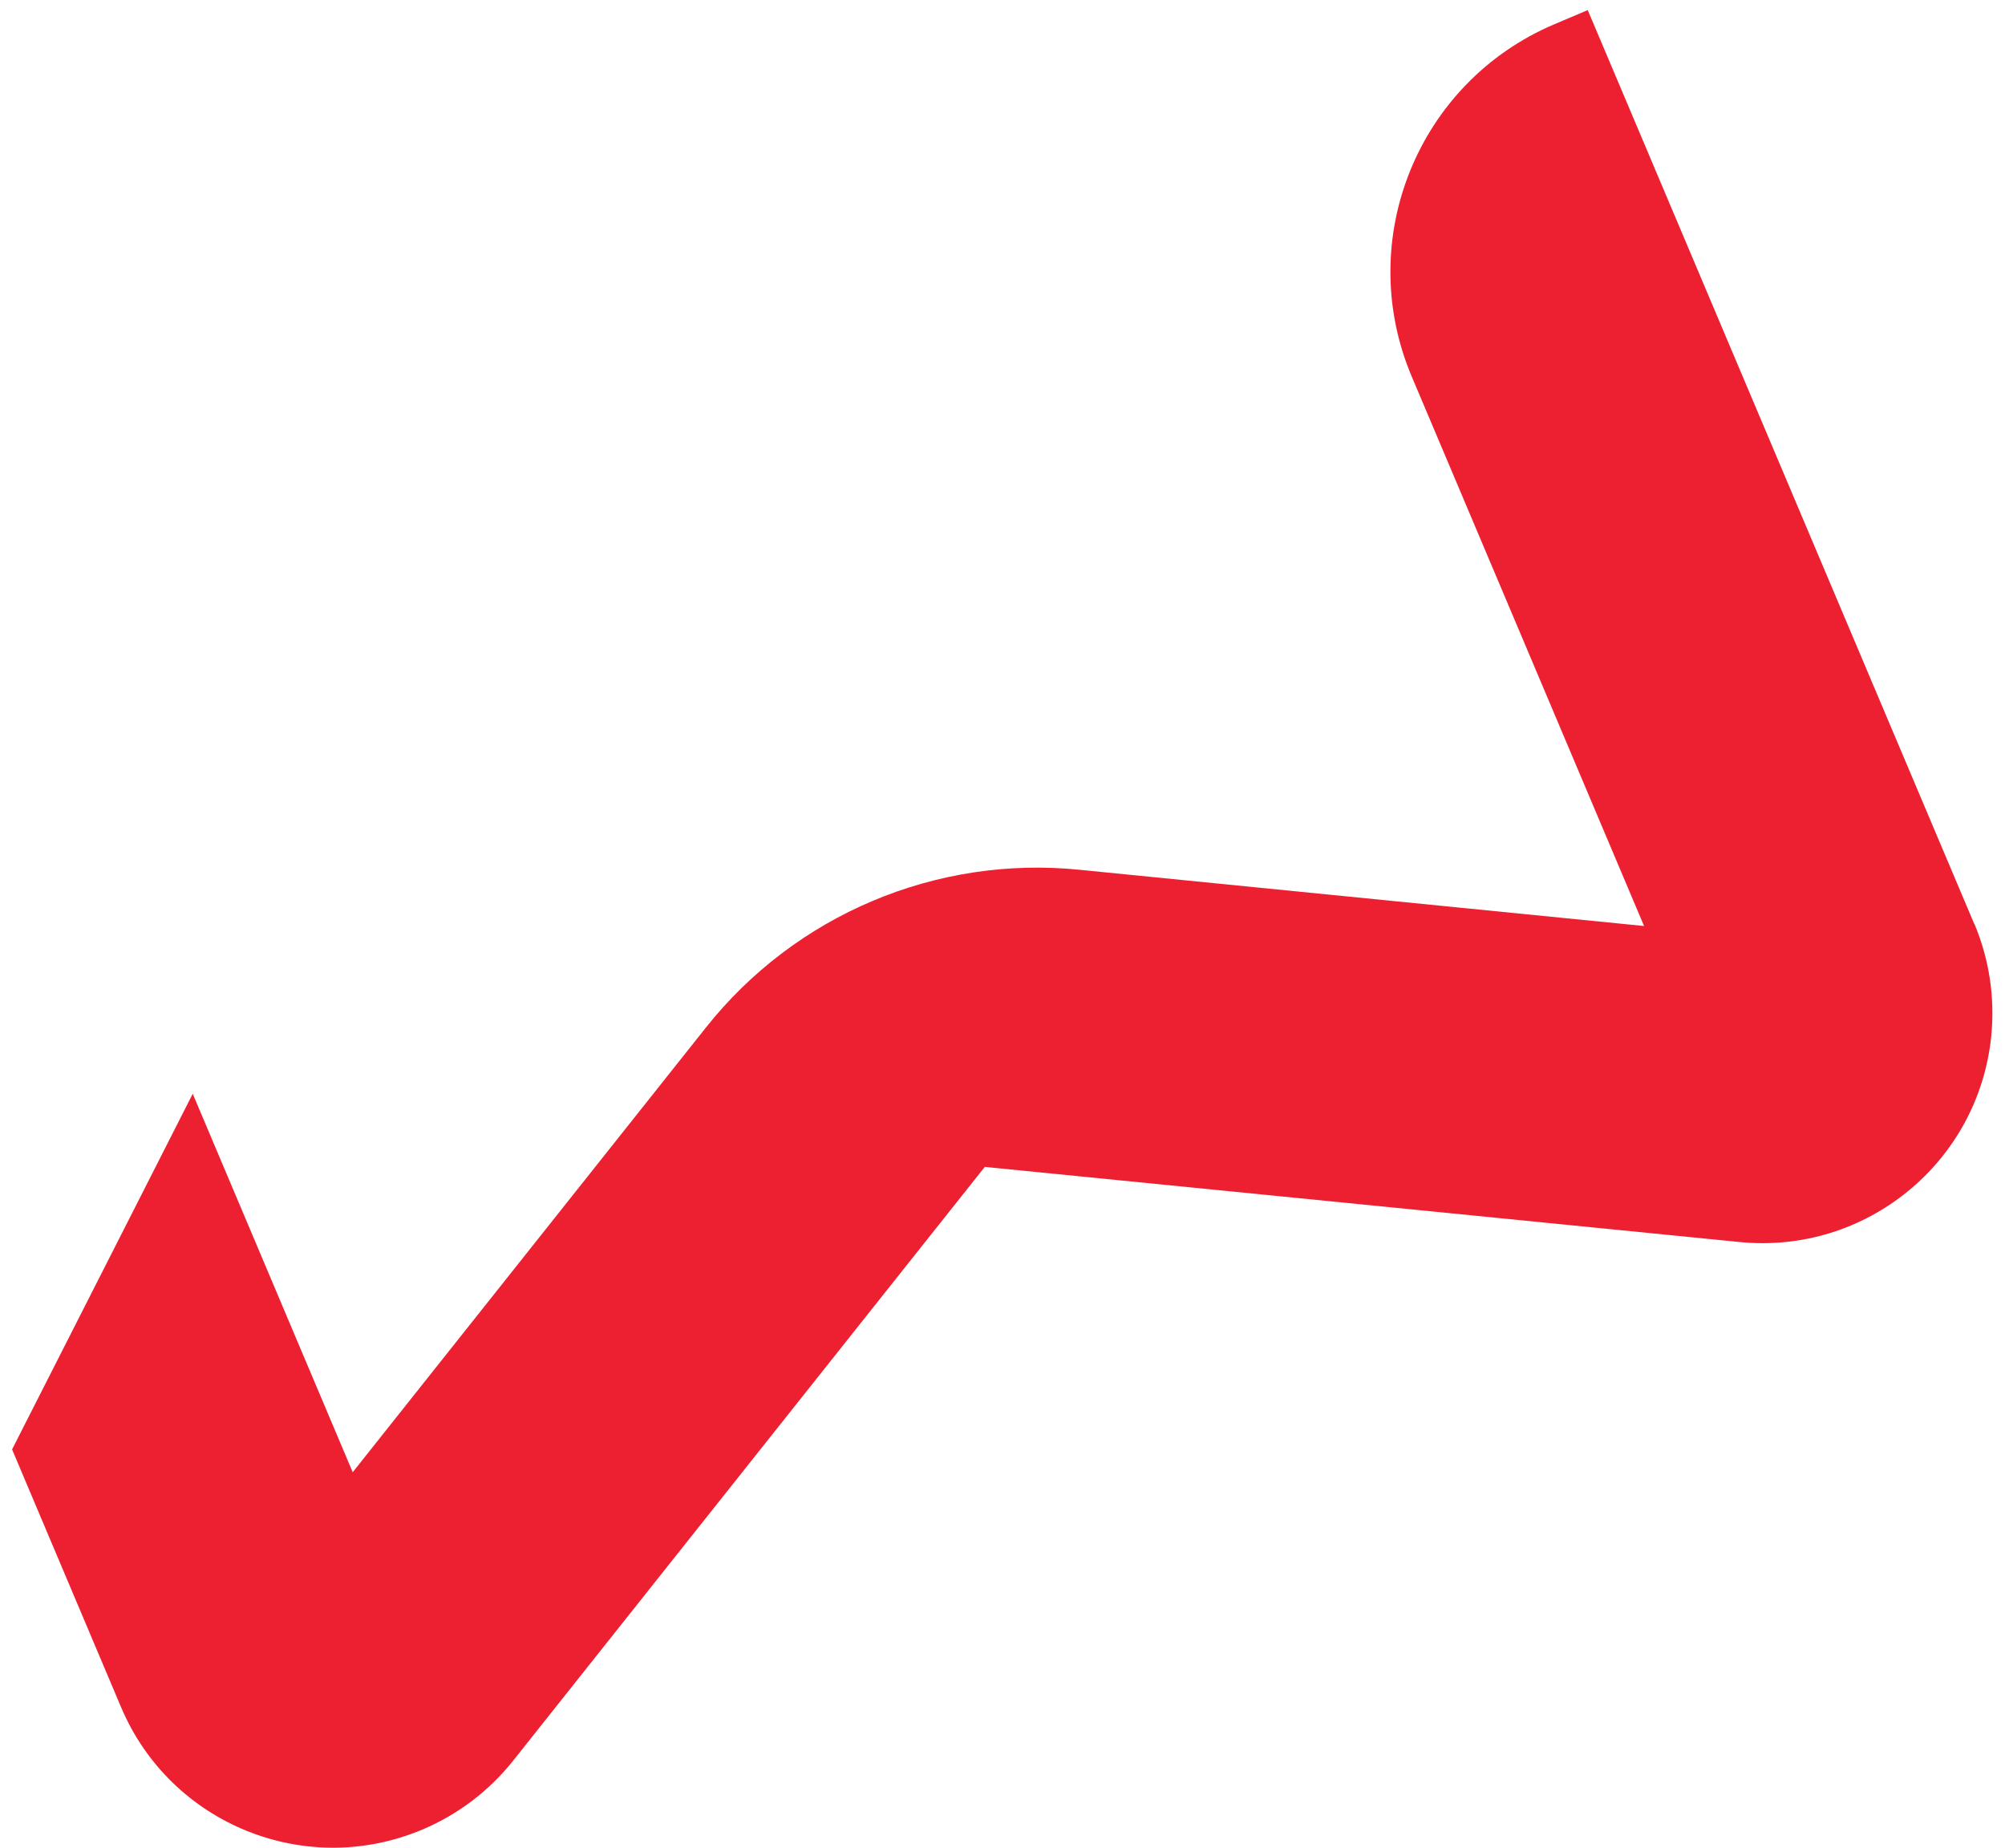 <?xml version="1.0" encoding="utf-8"?>
<!-- Generator: Adobe Illustrator 15.1.0, SVG Export Plug-In . SVG Version: 6.00 Build 0)  -->
<!DOCTYPE svg PUBLIC "-//W3C//DTD SVG 1.1//EN" "http://www.w3.org/Graphics/SVG/1.1/DTD/svg11.dtd">
<svg version="1.1" id="Layer_1" xmlns="http://www.w3.org/2000/svg" xmlns:xlink="http://www.w3.org/1999/xlink" x="0px" y="0px"
	 width="55.606px" height="51.238px" viewBox="0 0 55.606 51.238" enable-background="new 0 0 55.606 51.238" xml:space="preserve">
<path id="Path_356" fill="#EC2030" d="M54.75,25.614L44.034,0.28l-0.92,0.39c-3.791,1.603-5.565,5.976-3.963,9.768l6.445,15.241
	L29.942,24.12c-3.98-0.403-7.891,1.25-10.374,4.387L9.782,40.826L5.345,30.331l-5.01,9.863l3.025,7.153
	c1.376,3.244,5.121,4.759,8.366,3.383c0.979-0.415,1.841-1.069,2.503-1.902l13.083-16.469l20.929,2.083
	c3.506,0.351,6.633-2.206,6.984-5.713c0.106-1.063-0.056-2.136-0.472-3.12L54.75,25.614z"/>
</svg>
